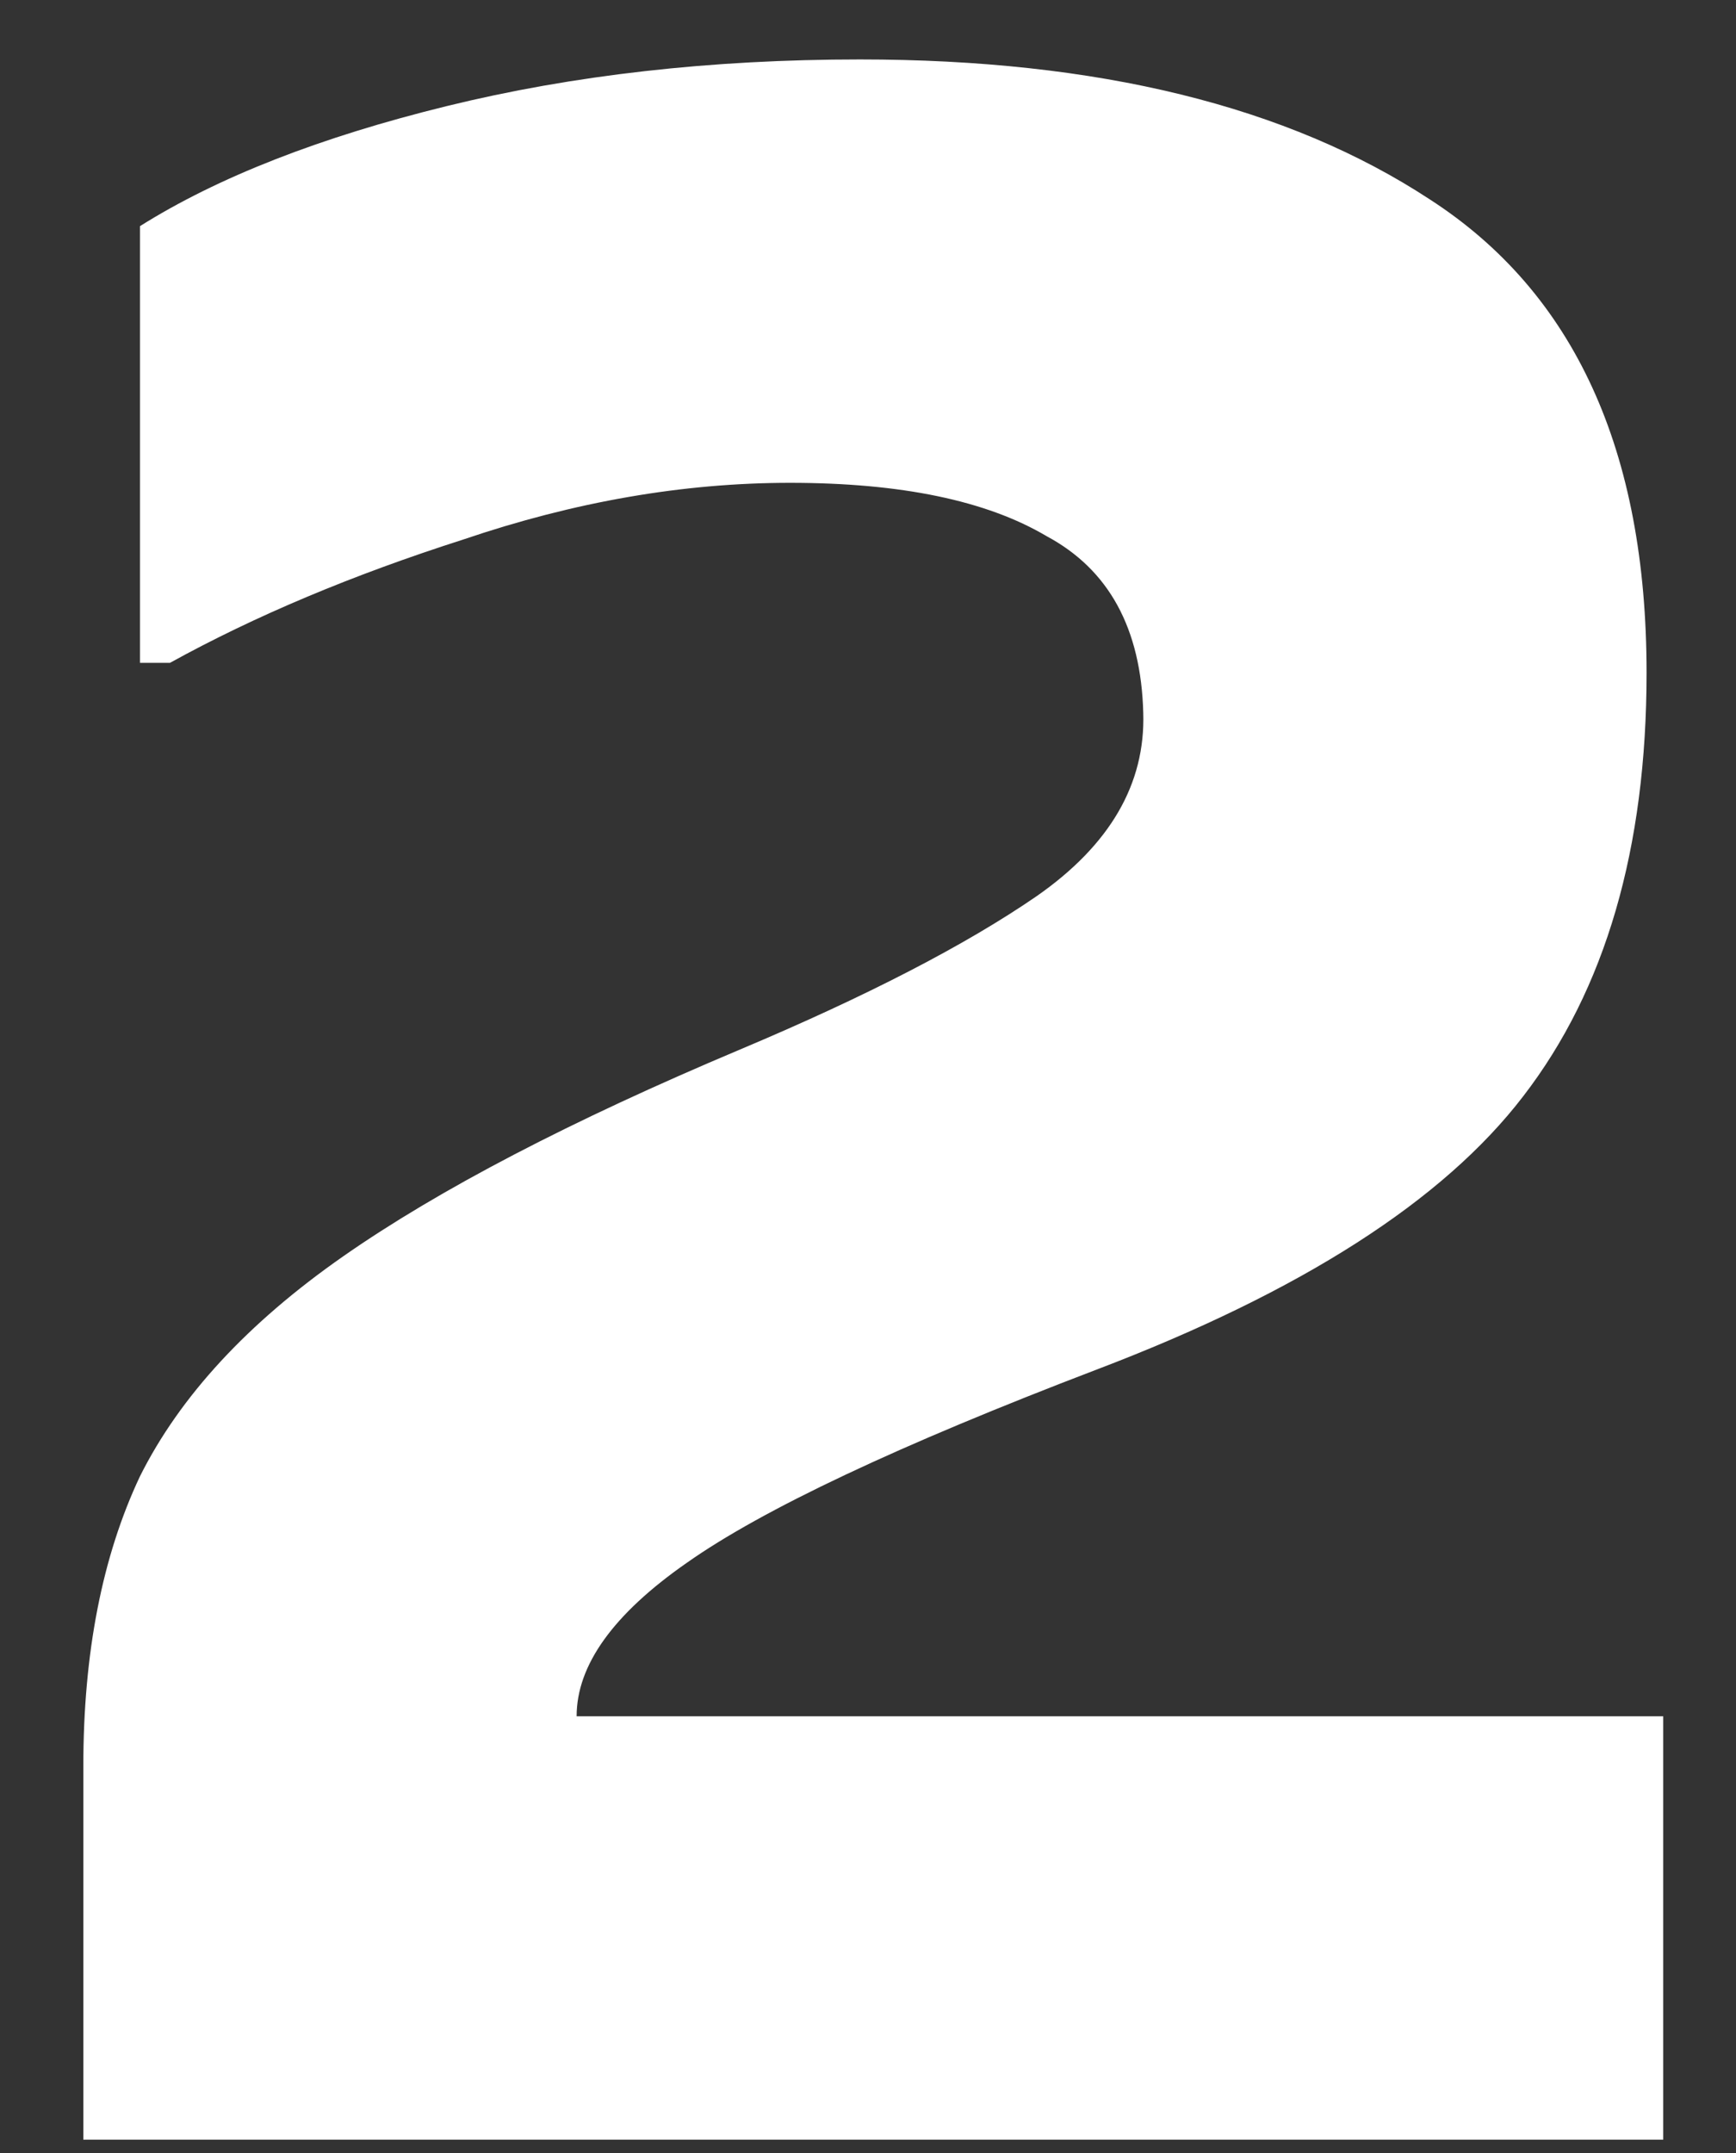 <svg width="25" height="31" viewBox="0 0 25 31" fill="none" xmlns="http://www.w3.org/2000/svg">
<rect x="0" y="0" width="25" height="31" fill="#333333" stroke="none"/>
<path d="M2.016 9.544V3.256C3.136 2.552 4.608 1.976 6.432 1.528C8.256 1.08 10.24 0.856 12.384 0.856C15.808 0.856 18.544 1.528 20.592 2.872C22.672 4.216 23.712 6.488 23.712 9.688C23.712 12.216 23.12 14.248 21.936 15.784C20.784 17.288 18.736 18.6 15.792 19.72C12.944 20.808 10.976 21.736 9.888 22.504C8.832 23.24 8.304 23.976 8.304 24.712H23.952V30.808H1.2V25.432C1.2 23.8 1.472 22.408 2.016 21.256C2.592 20.104 3.568 19.048 4.944 18.088C6.32 17.128 8.224 16.136 10.656 15.112C12.48 14.344 13.904 13.608 14.928 12.904C15.984 12.168 16.496 11.288 16.464 10.264C16.432 9.048 15.968 8.2 15.072 7.72C14.208 7.208 12.976 6.952 11.376 6.952C9.84 6.952 8.272 7.224 6.672 7.768C5.072 8.28 3.664 8.872 2.448 9.544H2.016Z" fill="white"/>
</svg>

